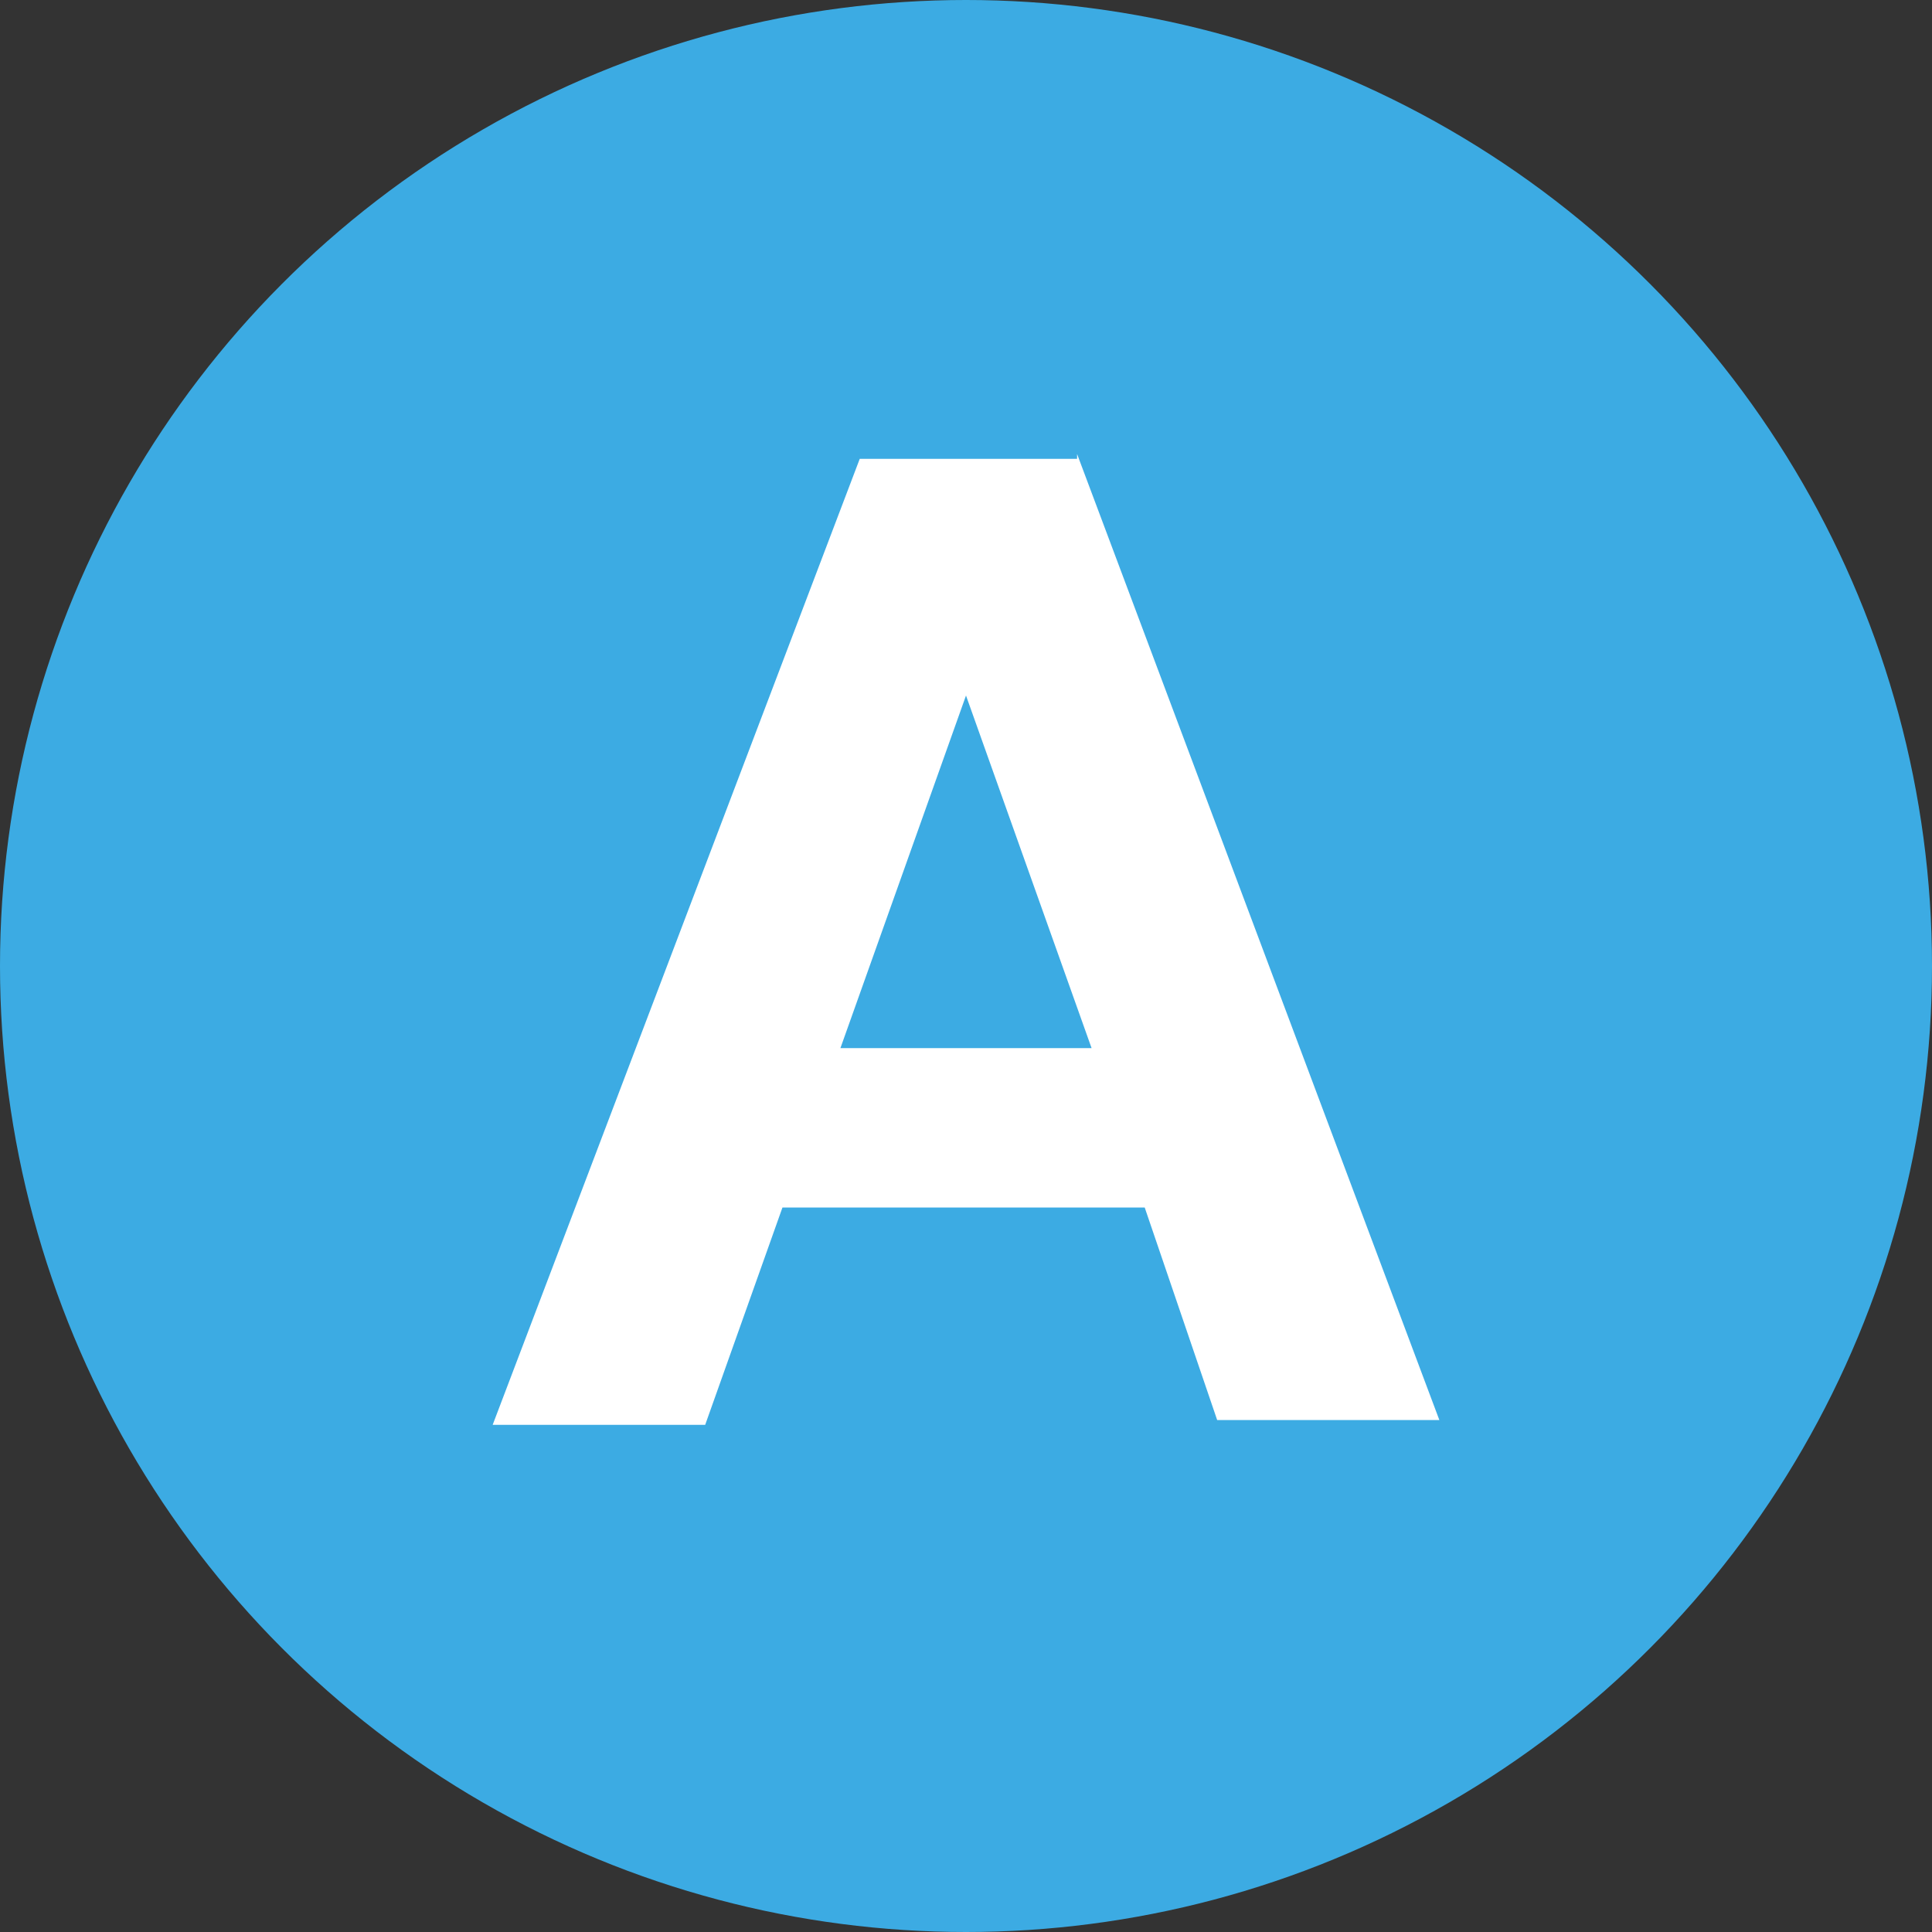<?xml version="1.0" encoding="utf-8"?>
<!-- Generator: Adobe Illustrator 25.4.8, SVG Export Plug-In . SVG Version: 6.00 Build 0)  -->
<svg version="1.1" id="レイヤー_1" xmlns="http://www.w3.org/2000/svg" xmlns:xlink="http://www.w3.org/1999/xlink" x="0px"
	 y="0px" width="40px" height="40px" viewBox="0 0 40 40" style="enable-background:new 0 0 40 40;" xml:space="preserve">
<rect x="0" y="0" width="40" height="40" fill="#333333" stroke="none"/>
<style type="text/css">
	.st0{fill:#3CABE3;}
	.st1{fill:#FFFFFF;}
</style>
<g>
	<g>
		<circle class="st0" cx="20" cy="20" r="20"/>
	</g>
	<g>
		<g>
			<path class="st1" d="M22.3,9.4l7.5,20h-4.6L23.7,25h-7.5l-1.6,4.5h-4.4l7.6-20H22.3z M22.6,21.7L20,14.4H20l-2.6,7.3H22.6z"/>
		</g>
	</g>
</g>
</svg>
